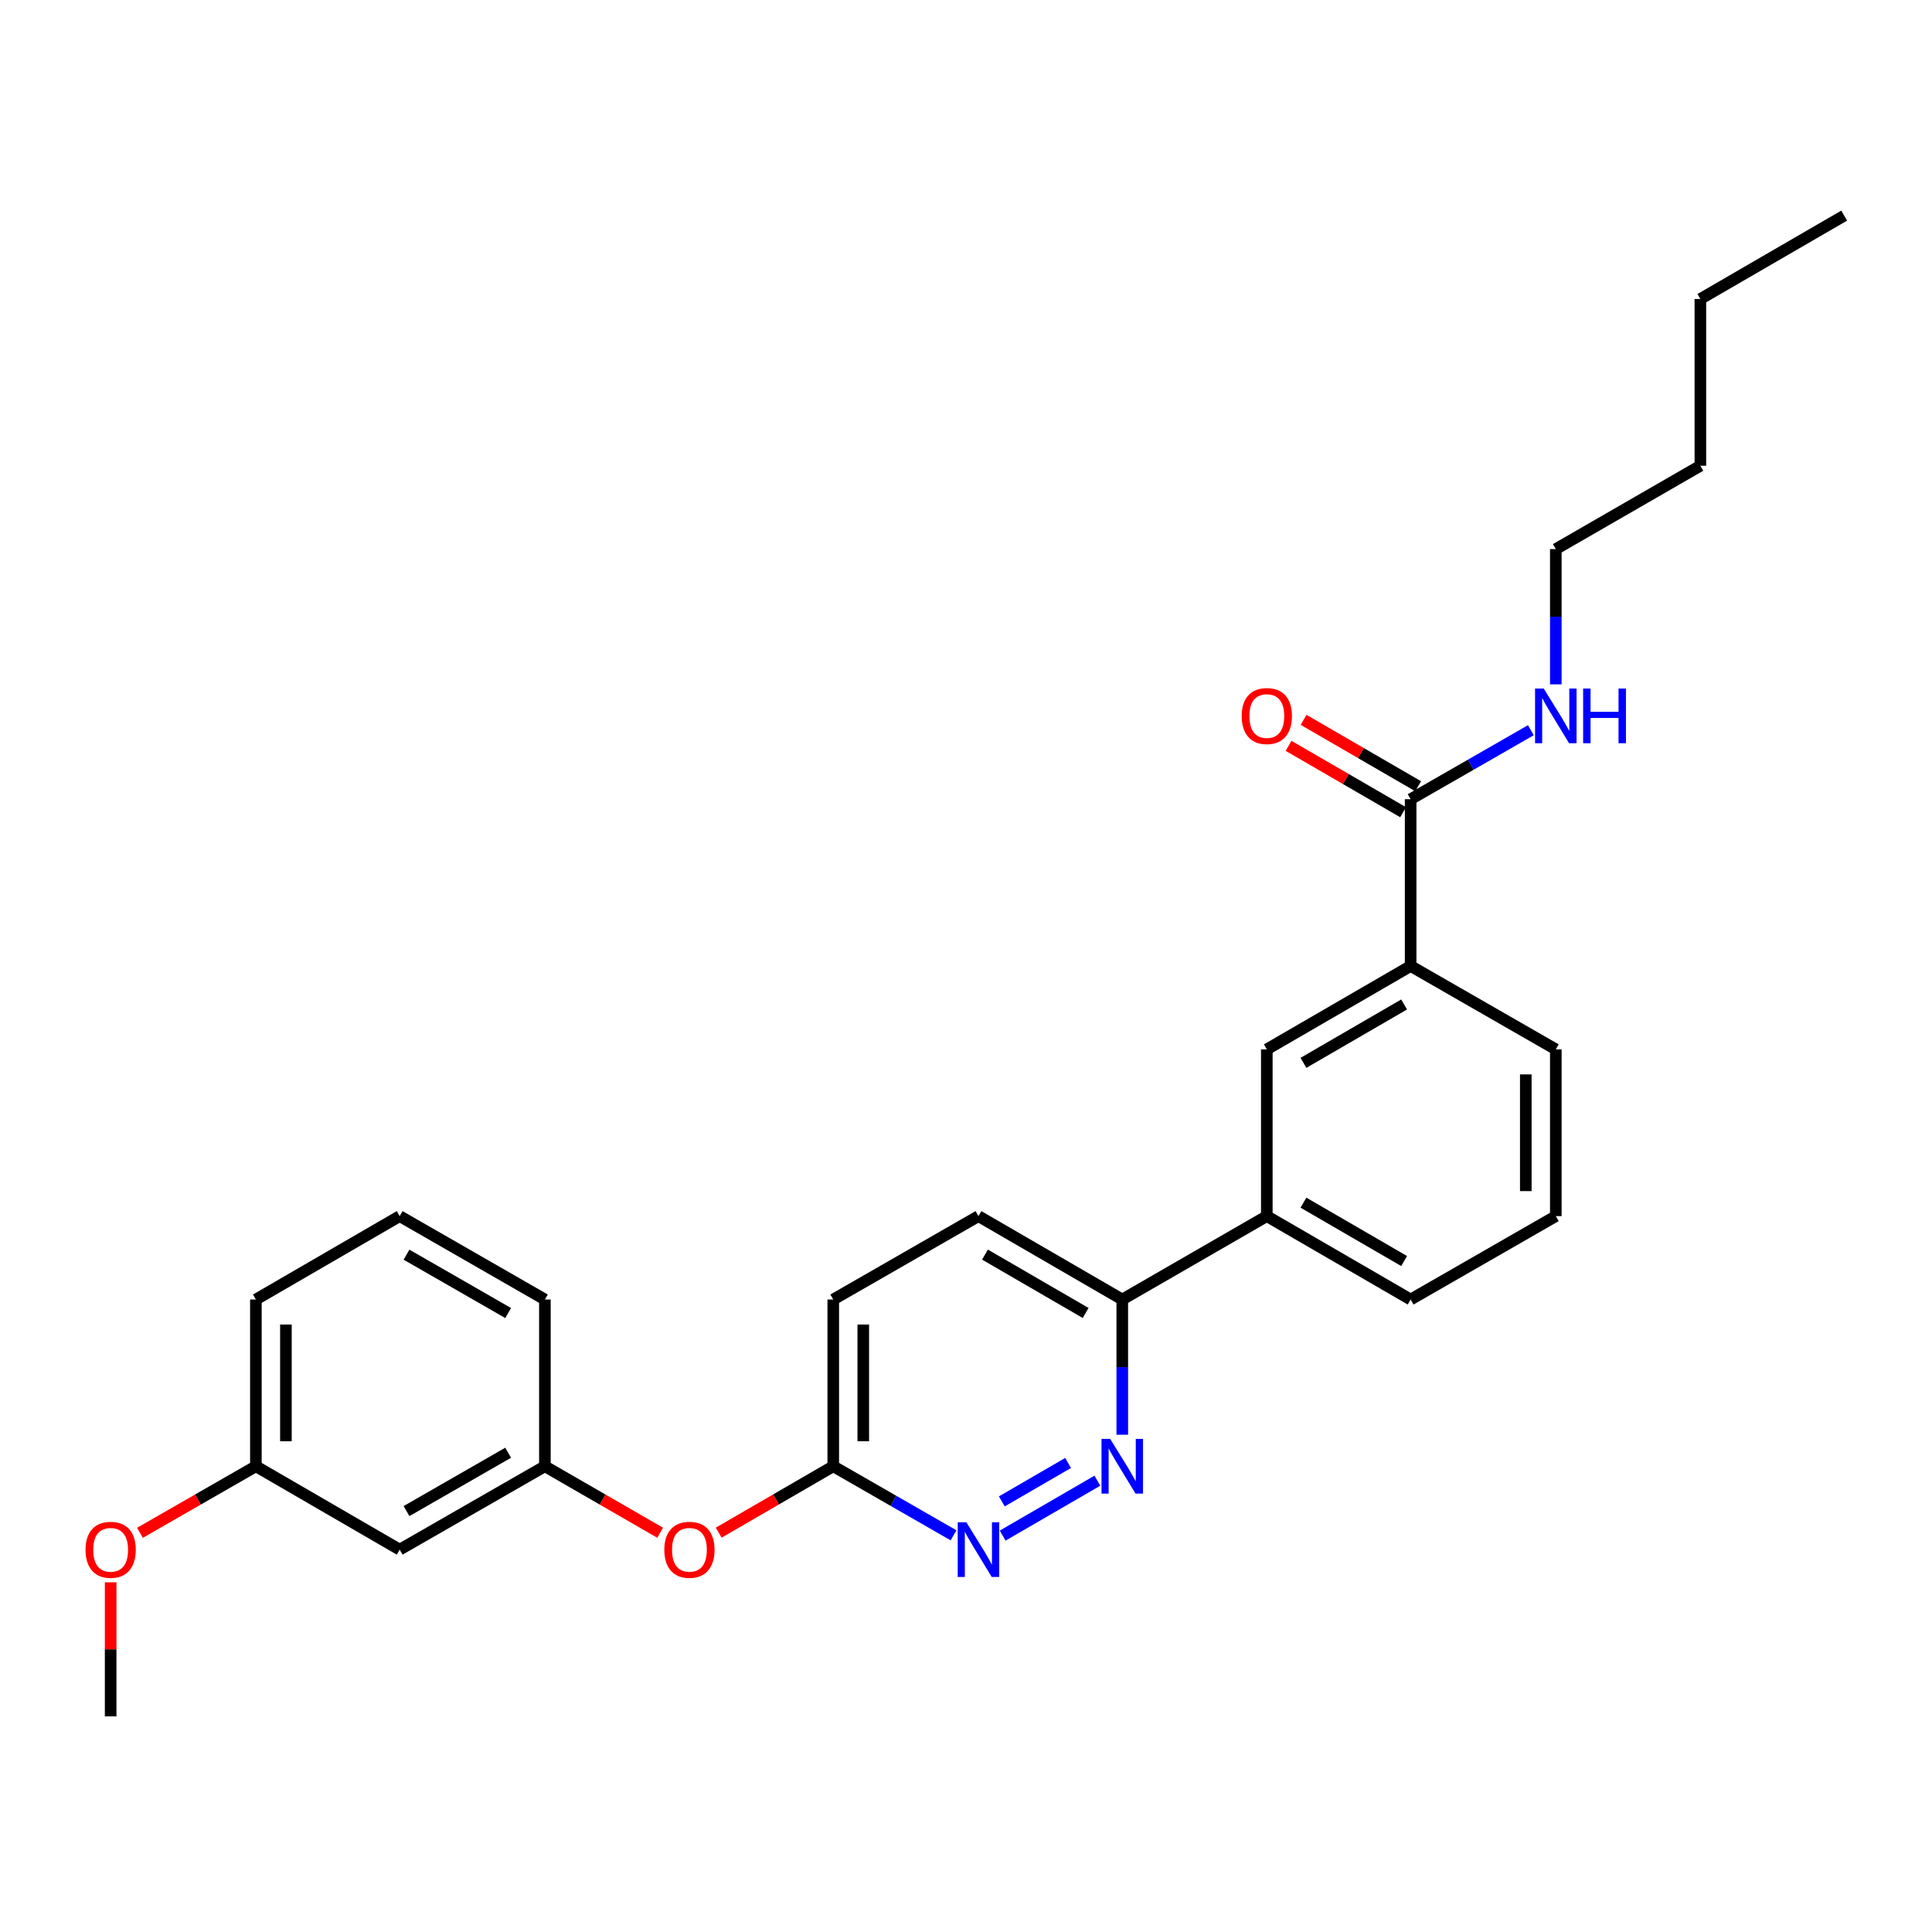 <?xml version='1.0' encoding='iso-8859-1'?>
<svg version='1.1' baseProfile='full'
              xmlns='http://www.w3.org/2000/svg'
                      xmlns:rdkit='http://www.rdkit.org/xml'
                      xmlns:xlink='http://www.w3.org/1999/xlink'
                  xml:space='preserve'
width='1000px' height='1000px' viewBox='0 0 1000 1000'>
<!-- END OF HEADER -->
<rect style='opacity:1.0;fill:#FFFFFF;stroke:none' width='1000' height='1000' x='0' y='0'> </rect>
<path class='bond-0' d='M 567.996,766.407 L 518.97,794.832' style='fill:none;fill-rule:evenodd;stroke:#0000FF;stroke-width:6px;stroke-linecap:butt;stroke-linejoin:miter;stroke-opacity:1' />
<path class='bond-0' d='M 552.847,757.228 L 518.53,777.125' style='fill:none;fill-rule:evenodd;stroke:#0000FF;stroke-width:6px;stroke-linecap:butt;stroke-linejoin:miter;stroke-opacity:1' />
<path class='bond-4' d='M 580.887,742.616 L 580.887,707.622' style='fill:none;fill-rule:evenodd;stroke:#0000FF;stroke-width:6px;stroke-linecap:butt;stroke-linejoin:miter;stroke-opacity:1' />
<path class='bond-4' d='M 580.887,707.622 L 580.887,672.628' style='fill:none;fill-rule:evenodd;stroke:#000000;stroke-width:6px;stroke-linecap:butt;stroke-linejoin:miter;stroke-opacity:1' />
<path class='bond-6' d='M 493.545,794.679 L 462.419,776.806' style='fill:none;fill-rule:evenodd;stroke:#0000FF;stroke-width:6px;stroke-linecap:butt;stroke-linejoin:miter;stroke-opacity:1' />
<path class='bond-6' d='M 462.419,776.806 L 431.292,758.933' style='fill:none;fill-rule:evenodd;stroke:#000000;stroke-width:6px;stroke-linecap:butt;stroke-linejoin:miter;stroke-opacity:1' />
<path class='bond-1' d='M 730.145,413.677 L 730.145,500' style='fill:none;fill-rule:evenodd;stroke:#000000;stroke-width:6px;stroke-linecap:butt;stroke-linejoin:miter;stroke-opacity:1' />
<path class='bond-8' d='M 734.04,406.955 L 704.394,389.775' style='fill:none;fill-rule:evenodd;stroke:#000000;stroke-width:6px;stroke-linecap:butt;stroke-linejoin:miter;stroke-opacity:1' />
<path class='bond-8' d='M 704.394,389.775 L 674.748,372.595' style='fill:none;fill-rule:evenodd;stroke:#FF0000;stroke-width:6px;stroke-linecap:butt;stroke-linejoin:miter;stroke-opacity:1' />
<path class='bond-8' d='M 726.249,420.4 L 696.603,403.22' style='fill:none;fill-rule:evenodd;stroke:#000000;stroke-width:6px;stroke-linecap:butt;stroke-linejoin:miter;stroke-opacity:1' />
<path class='bond-8' d='M 696.603,403.22 L 666.957,386.04' style='fill:none;fill-rule:evenodd;stroke:#FF0000;stroke-width:6px;stroke-linecap:butt;stroke-linejoin:miter;stroke-opacity:1' />
<path class='bond-12' d='M 730.145,413.677 L 761.263,395.812' style='fill:none;fill-rule:evenodd;stroke:#000000;stroke-width:6px;stroke-linecap:butt;stroke-linejoin:miter;stroke-opacity:1' />
<path class='bond-12' d='M 761.263,395.812 L 792.381,377.947' style='fill:none;fill-rule:evenodd;stroke:#0000FF;stroke-width:6px;stroke-linecap:butt;stroke-linejoin:miter;stroke-opacity:1' />
<path class='bond-2' d='M 730.145,500 L 655.701,543.157' style='fill:none;fill-rule:evenodd;stroke:#000000;stroke-width:6px;stroke-linecap:butt;stroke-linejoin:miter;stroke-opacity:1' />
<path class='bond-2' d='M 726.772,519.917 L 674.662,550.127' style='fill:none;fill-rule:evenodd;stroke:#000000;stroke-width:6px;stroke-linecap:butt;stroke-linejoin:miter;stroke-opacity:1' />
<path class='bond-28' d='M 730.145,500 L 805.287,543.157' style='fill:none;fill-rule:evenodd;stroke:#000000;stroke-width:6px;stroke-linecap:butt;stroke-linejoin:miter;stroke-opacity:1' />
<path class='bond-3' d='M 655.701,543.157 L 655.701,629.462' style='fill:none;fill-rule:evenodd;stroke:#000000;stroke-width:6px;stroke-linecap:butt;stroke-linejoin:miter;stroke-opacity:1' />
<path class='bond-5' d='M 580.887,672.628 L 655.701,629.462' style='fill:none;fill-rule:evenodd;stroke:#000000;stroke-width:6px;stroke-linecap:butt;stroke-linejoin:miter;stroke-opacity:1' />
<path class='bond-11' d='M 580.887,672.628 L 506.452,629.462' style='fill:none;fill-rule:evenodd;stroke:#000000;stroke-width:6px;stroke-linecap:butt;stroke-linejoin:miter;stroke-opacity:1' />
<path class='bond-11' d='M 561.926,679.596 L 509.822,649.38' style='fill:none;fill-rule:evenodd;stroke:#000000;stroke-width:6px;stroke-linecap:butt;stroke-linejoin:miter;stroke-opacity:1' />
<path class='bond-17' d='M 655.701,629.462 L 730.145,672.628' style='fill:none;fill-rule:evenodd;stroke:#000000;stroke-width:6px;stroke-linecap:butt;stroke-linejoin:miter;stroke-opacity:1' />
<path class='bond-17' d='M 674.663,622.494 L 726.773,652.71' style='fill:none;fill-rule:evenodd;stroke:#000000;stroke-width:6px;stroke-linecap:butt;stroke-linejoin:miter;stroke-opacity:1' />
<path class='bond-7' d='M 431.292,758.933 L 401.646,776.12' style='fill:none;fill-rule:evenodd;stroke:#000000;stroke-width:6px;stroke-linecap:butt;stroke-linejoin:miter;stroke-opacity:1' />
<path class='bond-7' d='M 401.646,776.12 L 372,793.307' style='fill:none;fill-rule:evenodd;stroke:#FF0000;stroke-width:6px;stroke-linecap:butt;stroke-linejoin:miter;stroke-opacity:1' />
<path class='bond-27' d='M 431.292,758.933 L 431.292,672.628' style='fill:none;fill-rule:evenodd;stroke:#000000;stroke-width:6px;stroke-linecap:butt;stroke-linejoin:miter;stroke-opacity:1' />
<path class='bond-27' d='M 446.832,745.987 L 446.832,685.574' style='fill:none;fill-rule:evenodd;stroke:#000000;stroke-width:6px;stroke-linecap:butt;stroke-linejoin:miter;stroke-opacity:1' />
<path class='bond-10' d='M 341.689,793.345 L 311.862,776.139' style='fill:none;fill-rule:evenodd;stroke:#FF0000;stroke-width:6px;stroke-linecap:butt;stroke-linejoin:miter;stroke-opacity:1' />
<path class='bond-10' d='M 311.862,776.139 L 282.034,758.933' style='fill:none;fill-rule:evenodd;stroke:#000000;stroke-width:6px;stroke-linecap:butt;stroke-linejoin:miter;stroke-opacity:1' />
<path class='bond-9' d='M 206.874,802.09 L 282.034,758.933' style='fill:none;fill-rule:evenodd;stroke:#000000;stroke-width:6px;stroke-linecap:butt;stroke-linejoin:miter;stroke-opacity:1' />
<path class='bond-9' d='M 210.41,782.141 L 263.022,751.931' style='fill:none;fill-rule:evenodd;stroke:#000000;stroke-width:6px;stroke-linecap:butt;stroke-linejoin:miter;stroke-opacity:1' />
<path class='bond-14' d='M 206.874,802.09 L 132.448,758.933' style='fill:none;fill-rule:evenodd;stroke:#000000;stroke-width:6px;stroke-linecap:butt;stroke-linejoin:miter;stroke-opacity:1' />
<path class='bond-20' d='M 282.034,758.933 L 282.034,672.628' style='fill:none;fill-rule:evenodd;stroke:#000000;stroke-width:6px;stroke-linecap:butt;stroke-linejoin:miter;stroke-opacity:1' />
<path class='bond-13' d='M 506.452,629.462 L 431.292,672.628' style='fill:none;fill-rule:evenodd;stroke:#000000;stroke-width:6px;stroke-linecap:butt;stroke-linejoin:miter;stroke-opacity:1' />
<path class='bond-21' d='M 805.287,354.22 L 805.287,319.217' style='fill:none;fill-rule:evenodd;stroke:#0000FF;stroke-width:6px;stroke-linecap:butt;stroke-linejoin:miter;stroke-opacity:1' />
<path class='bond-21' d='M 805.287,319.217 L 805.287,284.215' style='fill:none;fill-rule:evenodd;stroke:#000000;stroke-width:6px;stroke-linecap:butt;stroke-linejoin:miter;stroke-opacity:1' />
<path class='bond-15' d='M 132.448,758.933 L 102.443,776.158' style='fill:none;fill-rule:evenodd;stroke:#000000;stroke-width:6px;stroke-linecap:butt;stroke-linejoin:miter;stroke-opacity:1' />
<path class='bond-15' d='M 102.443,776.158 L 72.438,793.383' style='fill:none;fill-rule:evenodd;stroke:#FF0000;stroke-width:6px;stroke-linecap:butt;stroke-linejoin:miter;stroke-opacity:1' />
<path class='bond-29' d='M 132.448,758.933 L 132.448,672.628' style='fill:none;fill-rule:evenodd;stroke:#000000;stroke-width:6px;stroke-linecap:butt;stroke-linejoin:miter;stroke-opacity:1' />
<path class='bond-29' d='M 147.988,745.987 L 147.988,685.574' style='fill:none;fill-rule:evenodd;stroke:#000000;stroke-width:6px;stroke-linecap:butt;stroke-linejoin:miter;stroke-opacity:1' />
<path class='bond-23' d='M 57.271,819.008 L 57.271,853.702' style='fill:none;fill-rule:evenodd;stroke:#FF0000;stroke-width:6px;stroke-linecap:butt;stroke-linejoin:miter;stroke-opacity:1' />
<path class='bond-23' d='M 57.271,853.702 L 57.271,888.395' style='fill:none;fill-rule:evenodd;stroke:#000000;stroke-width:6px;stroke-linecap:butt;stroke-linejoin:miter;stroke-opacity:1' />
<path class='bond-16' d='M 805.287,543.157 L 805.287,629.462' style='fill:none;fill-rule:evenodd;stroke:#000000;stroke-width:6px;stroke-linecap:butt;stroke-linejoin:miter;stroke-opacity:1' />
<path class='bond-16' d='M 789.748,556.103 L 789.748,616.516' style='fill:none;fill-rule:evenodd;stroke:#000000;stroke-width:6px;stroke-linecap:butt;stroke-linejoin:miter;stroke-opacity:1' />
<path class='bond-18' d='M 730.145,672.628 L 805.287,629.462' style='fill:none;fill-rule:evenodd;stroke:#000000;stroke-width:6px;stroke-linecap:butt;stroke-linejoin:miter;stroke-opacity:1' />
<path class='bond-19' d='M 206.874,629.462 L 282.034,672.628' style='fill:none;fill-rule:evenodd;stroke:#000000;stroke-width:6px;stroke-linecap:butt;stroke-linejoin:miter;stroke-opacity:1' />
<path class='bond-19' d='M 210.409,649.412 L 263.021,679.628' style='fill:none;fill-rule:evenodd;stroke:#000000;stroke-width:6px;stroke-linecap:butt;stroke-linejoin:miter;stroke-opacity:1' />
<path class='bond-22' d='M 206.874,629.462 L 132.448,672.628' style='fill:none;fill-rule:evenodd;stroke:#000000;stroke-width:6px;stroke-linecap:butt;stroke-linejoin:miter;stroke-opacity:1' />
<path class='bond-24' d='M 805.287,284.215 L 880.111,241.067' style='fill:none;fill-rule:evenodd;stroke:#000000;stroke-width:6px;stroke-linecap:butt;stroke-linejoin:miter;stroke-opacity:1' />
<path class='bond-25' d='M 880.111,241.067 L 880.111,154.762' style='fill:none;fill-rule:evenodd;stroke:#000000;stroke-width:6px;stroke-linecap:butt;stroke-linejoin:miter;stroke-opacity:1' />
<path class='bond-26' d='M 880.111,154.762 L 954.545,111.605' style='fill:none;fill-rule:evenodd;stroke:#000000;stroke-width:6px;stroke-linecap:butt;stroke-linejoin:miter;stroke-opacity:1' />
<path  class='atom-0' d='M 574.627 744.773
L 583.907 759.773
Q 584.827 761.253, 586.307 763.933
Q 587.787 766.613, 587.867 766.773
L 587.867 744.773
L 591.627 744.773
L 591.627 773.093
L 587.747 773.093
L 577.787 756.693
Q 576.627 754.773, 575.387 752.573
Q 574.187 750.373, 573.827 749.693
L 573.827 773.093
L 570.147 773.093
L 570.147 744.773
L 574.627 744.773
' fill='#0000FF'/>
<path  class='atom-1' d='M 500.192 787.93
L 509.472 802.93
Q 510.392 804.41, 511.872 807.09
Q 513.352 809.77, 513.432 809.93
L 513.432 787.93
L 517.192 787.93
L 517.192 816.25
L 513.312 816.25
L 503.352 799.85
Q 502.192 797.93, 500.952 795.73
Q 499.752 793.53, 499.392 792.85
L 499.392 816.25
L 495.712 816.25
L 495.712 787.93
L 500.192 787.93
' fill='#0000FF'/>
<path  class='atom-8' d='M 343.849 802.17
Q 343.849 795.37, 347.209 791.57
Q 350.569 787.77, 356.849 787.77
Q 363.129 787.77, 366.489 791.57
Q 369.849 795.37, 369.849 802.17
Q 369.849 809.05, 366.449 812.97
Q 363.049 816.85, 356.849 816.85
Q 350.609 816.85, 347.209 812.97
Q 343.849 809.09, 343.849 802.17
M 356.849 813.65
Q 361.169 813.65, 363.489 810.77
Q 365.849 807.85, 365.849 802.17
Q 365.849 796.61, 363.489 793.81
Q 361.169 790.97, 356.849 790.97
Q 352.529 790.97, 350.169 793.77
Q 347.849 796.57, 347.849 802.17
Q 347.849 807.89, 350.169 810.77
Q 352.529 813.65, 356.849 813.65
' fill='#FF0000'/>
<path  class='atom-9' d='M 642.701 370.618
Q 642.701 363.818, 646.061 360.018
Q 649.421 356.218, 655.701 356.218
Q 661.981 356.218, 665.341 360.018
Q 668.701 363.818, 668.701 370.618
Q 668.701 377.498, 665.301 381.418
Q 661.901 385.298, 655.701 385.298
Q 649.461 385.298, 646.061 381.418
Q 642.701 377.538, 642.701 370.618
M 655.701 382.098
Q 660.021 382.098, 662.341 379.218
Q 664.701 376.298, 664.701 370.618
Q 664.701 365.058, 662.341 362.258
Q 660.021 359.418, 655.701 359.418
Q 651.381 359.418, 649.021 362.218
Q 646.701 365.018, 646.701 370.618
Q 646.701 376.338, 649.021 379.218
Q 651.381 382.098, 655.701 382.098
' fill='#FF0000'/>
<path  class='atom-13' d='M 799.027 356.378
L 808.307 371.378
Q 809.227 372.858, 810.707 375.538
Q 812.187 378.218, 812.267 378.378
L 812.267 356.378
L 816.027 356.378
L 816.027 384.698
L 812.147 384.698
L 802.187 368.298
Q 801.027 366.378, 799.787 364.178
Q 798.587 361.978, 798.227 361.298
L 798.227 384.698
L 794.547 384.698
L 794.547 356.378
L 799.027 356.378
' fill='#0000FF'/>
<path  class='atom-13' d='M 819.427 356.378
L 823.267 356.378
L 823.267 368.418
L 837.747 368.418
L 837.747 356.378
L 841.587 356.378
L 841.587 384.698
L 837.747 384.698
L 837.747 371.618
L 823.267 371.618
L 823.267 384.698
L 819.427 384.698
L 819.427 356.378
' fill='#0000FF'/>
<path  class='atom-16' d='M 44.271 802.17
Q 44.271 795.37, 47.631 791.57
Q 50.991 787.77, 57.271 787.77
Q 63.551 787.77, 66.911 791.57
Q 70.271 795.37, 70.271 802.17
Q 70.271 809.05, 66.871 812.97
Q 63.471 816.85, 57.271 816.85
Q 51.031 816.85, 47.631 812.97
Q 44.271 809.09, 44.271 802.17
M 57.271 813.65
Q 61.591 813.65, 63.911 810.77
Q 66.271 807.85, 66.271 802.17
Q 66.271 796.61, 63.911 793.81
Q 61.591 790.97, 57.271 790.97
Q 52.951 790.97, 50.591 793.77
Q 48.271 796.57, 48.271 802.17
Q 48.271 807.89, 50.591 810.77
Q 52.951 813.65, 57.271 813.65
' fill='#FF0000'/>
</svg>

